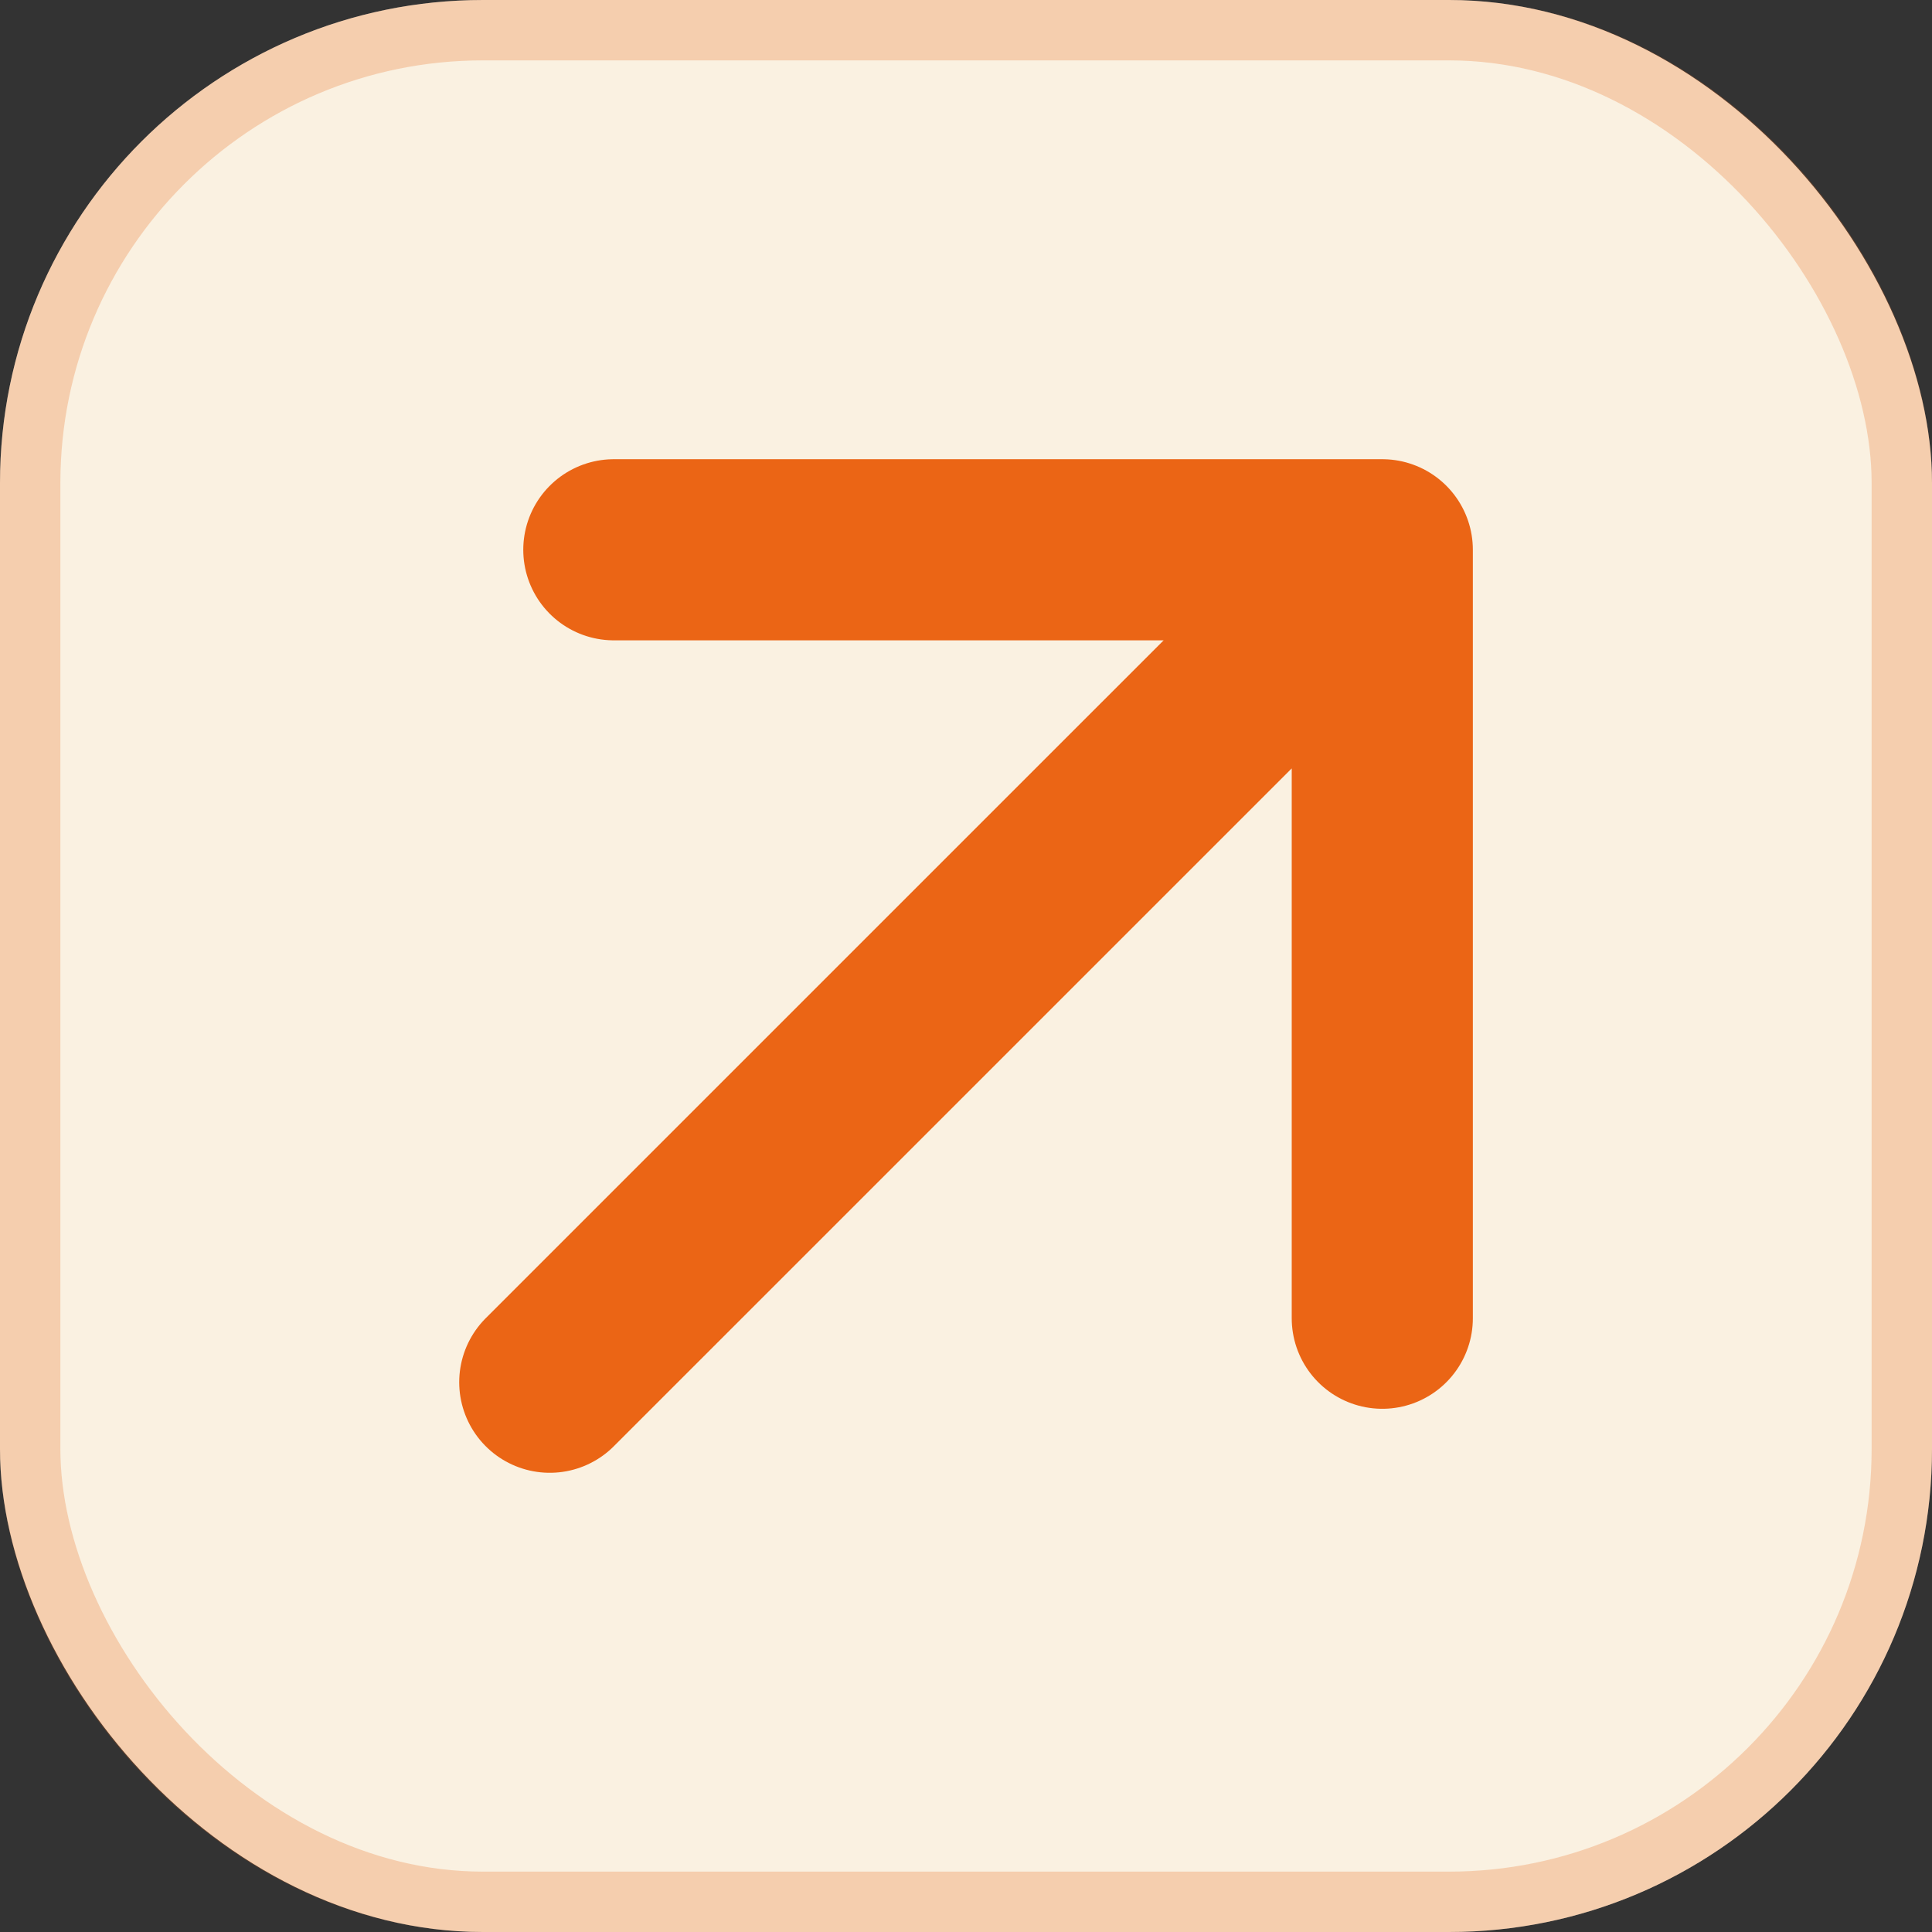 <svg xmlns="http://www.w3.org/2000/svg" width="32" height="32" viewBox="0 0 32 32" fill="none"><rect x="0" y="0" width="32" height="32" fill="#333333" stroke="none"/><rect width="32" height="32" rx="8" fill="#FAF1E1"></rect><path d="M10.167 9.106H22.895V21.834M22.011 9.99L9.106 22.894" stroke="#EB6515" stroke-width="3" stroke-linecap="round" stroke-linejoin="round"></path><rect x="0.5" y="0.5" width="31" height="31" rx="7.5" stroke="#EB6515" stroke-opacity="0.25"></rect></svg>